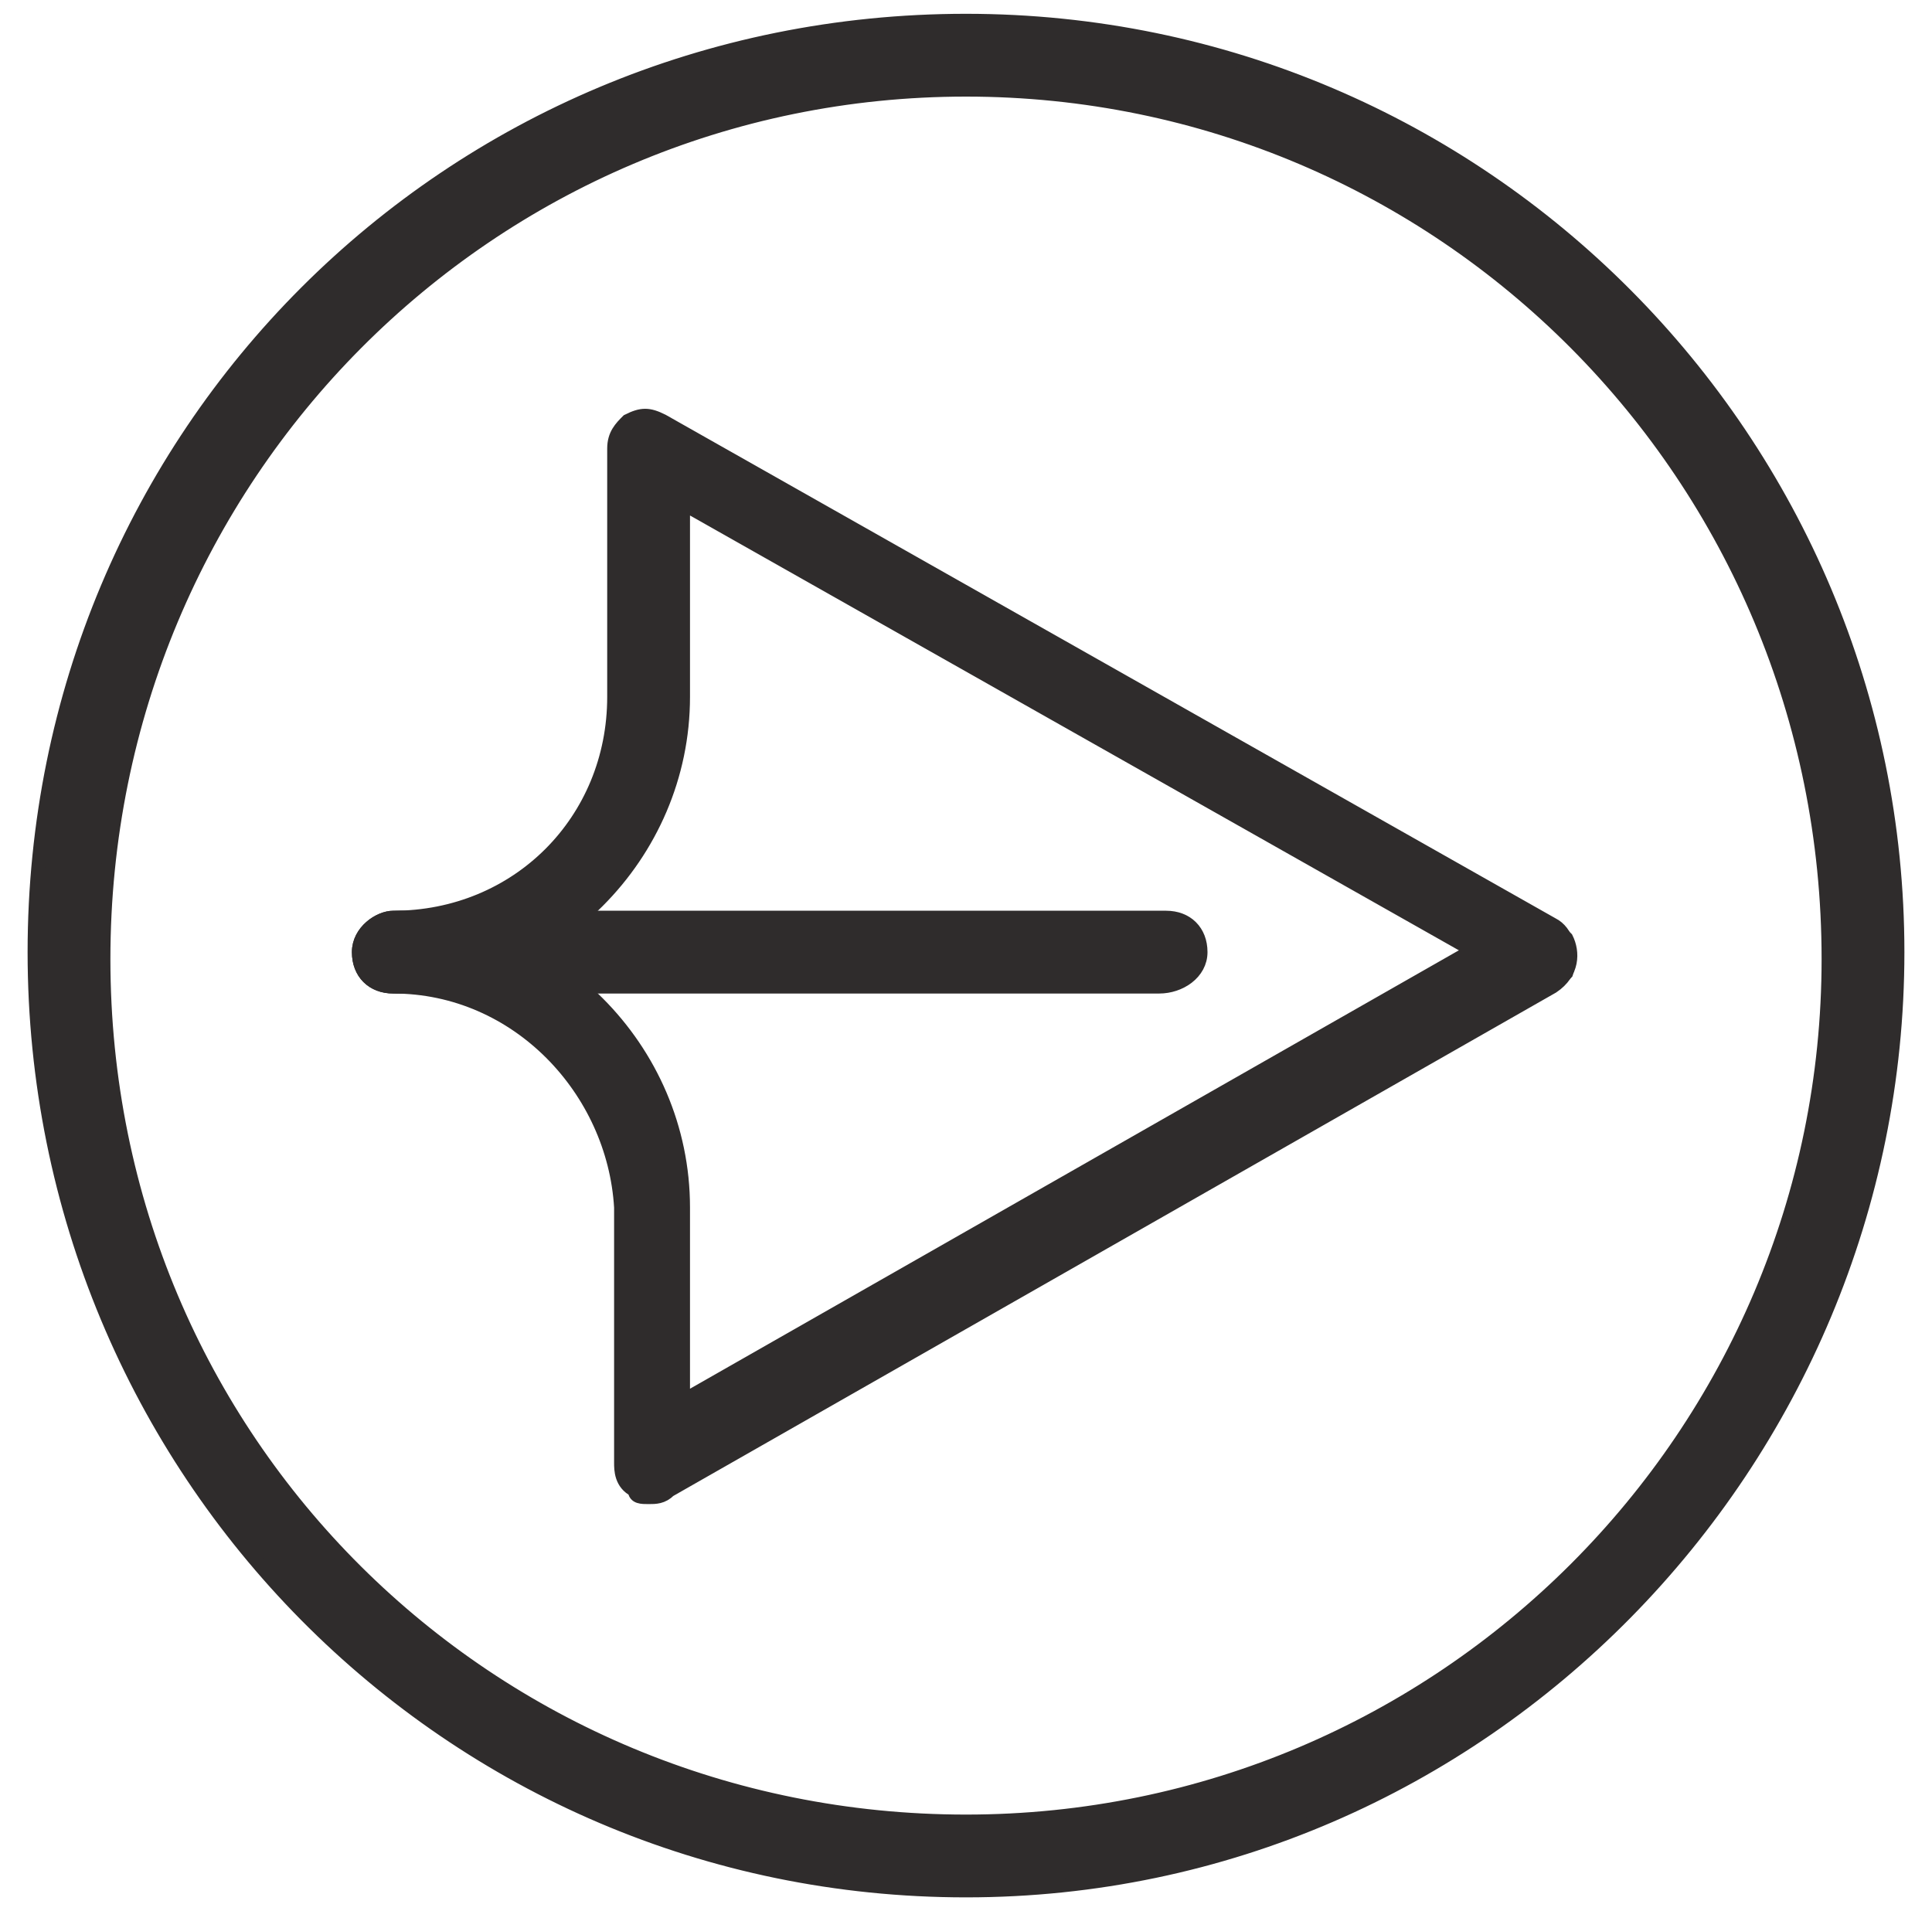 <?xml version="1.0" encoding="utf-8"?>
<!-- Generator: Adobe Illustrator 19.2.1, SVG Export Plug-In . SVG Version: 6.00 Build 0)  -->
<svg version="1.1" id="Layer_1" xmlns="http://www.w3.org/2000/svg" xmlns:xlink="http://www.w3.org/1999/xlink" x="0px" y="0px"
	 viewBox="0 0 28 27.7" style="enable-background:new 0 0 28 27.7;" xml:space="preserve">
<style type="text/css">
	.st0{fill:#2F2C2C;stroke:#2F2C2C;stroke-width:0.2;stroke-miterlimit:10;}
</style>
<title>ico-export</title>
<path class="st0" d="M16.8,14.3h-11c-0.3,0-0.5-0.2-0.5-0.5s0.2-0.5,0.5-0.5h11.1c0.3,0,0.5,0.2,0.5,0.5S17.1,14.3,16.8,14.3z"/>
<path class="st0" d="M9.4,21.7c-0.1,0-0.2,0-0.2-0.1C9,21.5,9,21.3,9,21.2v-3.7c-0.1-1.7-1.5-3.2-3.3-3.2c-0.3,0-0.5-0.2-0.5-0.5
	s0.3-0.5,0.5-0.5c2.3,0,4.2,1.9,4.2,4.2v2.8L22,13.4c0.2-0.1,0.5,0,0.7,0.2c0.1,0.2,0.1,0.5-0.2,0.7L9.7,21.6
	C9.6,21.7,9.5,21.7,9.4,21.7z"/>
<path class="st0" d="M14,27.4c-7.5,0-13.5-6.1-13.5-13.6S6.5,0.3,14,0.3s13.5,6.1,13.5,13.5S21.5,27.4,14,27.4z M14,1.3
	C7.1,1.3,1.5,6.9,1.5,13.9S7.1,26.4,14,26.4s12.5-5.6,12.5-12.5C26.5,6.9,20.9,1.3,14,1.3L14,1.3z"/>
<path class="st0" d="M22.3,14.3c-0.1,0-0.2,0-0.2-0.1L9.9,7.3v2.8c0,2.3-1.9,4.2-4.2,4.2c-0.3,0-0.5-0.2-0.5-0.5s0.3-0.5,0.5-0.5
	c1.8,0,3.2-1.4,3.2-3.2V6.5c0-0.2,0.1-0.3,0.2-0.4C9.3,6,9.4,6,9.6,6.1l12.9,7.3c0.2,0.1,0.3,0.4,0.2,0.7
	C22.6,14.2,22.5,14.3,22.3,14.3z"/>
</svg>
